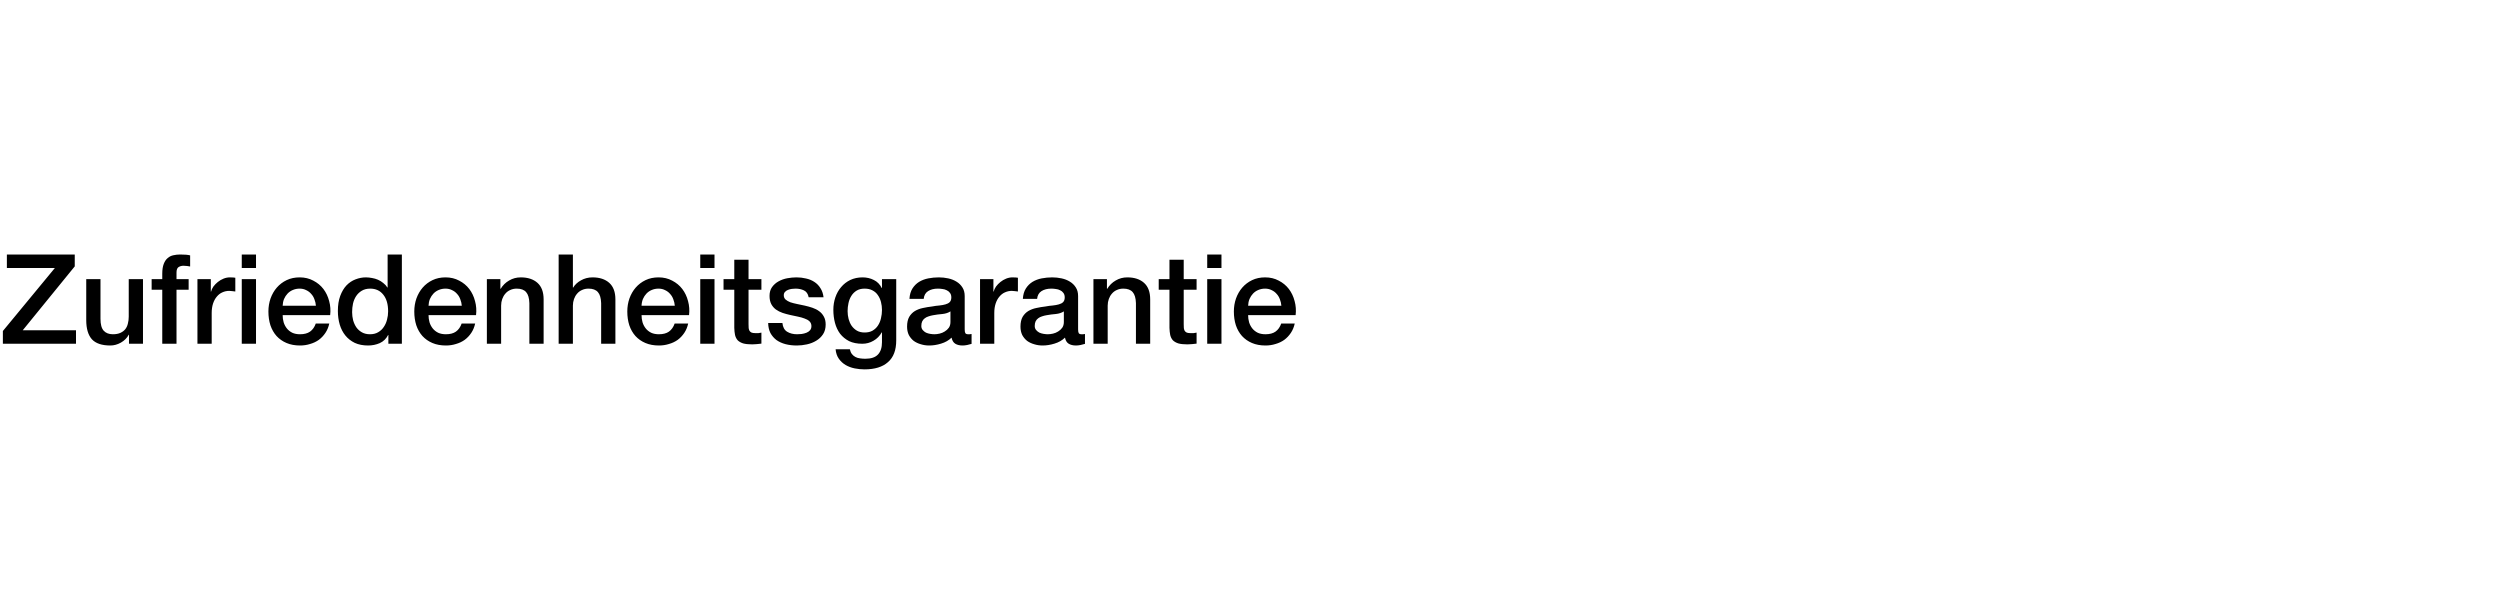 <?xml version="1.0" encoding="UTF-8"?>
<svg xmlns="http://www.w3.org/2000/svg" width="560" height="132" viewBox="0 0 560 132" fill="none">
  <rect x="0" y="0" width="560" height="132" fill="#808080" stroke="none"/>
  <g clip-path="url(#clip0_14_55)">
    <rect width="560" height="132" fill="white"></rect>
    <path d="M1.54 57.008H16.744V59.668L5.096 73.976H17.024V77H0.644V74.144L12.292 60.032H1.54V57.008ZM32.029 77H28.893V74.984H28.837C28.445 75.712 27.857 76.3 27.073 76.748C26.307 77.177 25.523 77.392 24.721 77.392C22.817 77.392 21.435 76.925 20.577 75.992C19.737 75.04 19.317 73.612 19.317 71.708V62.524H22.509V71.4C22.509 72.669 22.751 73.565 23.237 74.088C23.722 74.611 24.403 74.872 25.281 74.872C25.953 74.872 26.513 74.769 26.961 74.564C27.409 74.359 27.773 74.088 28.053 73.752C28.333 73.397 28.529 72.977 28.641 72.492C28.771 72.007 28.837 71.484 28.837 70.924V62.524H32.029V77ZM33.967 62.524H36.347V61.32C36.347 60.405 36.459 59.668 36.683 59.108C36.907 58.529 37.206 58.091 37.579 57.792C37.952 57.475 38.372 57.269 38.839 57.176C39.324 57.064 39.828 57.008 40.351 57.008C41.377 57.008 42.124 57.073 42.591 57.204V59.696C42.386 59.64 42.161 59.603 41.919 59.584C41.695 59.547 41.424 59.528 41.107 59.528C40.678 59.528 40.304 59.631 39.987 59.836C39.688 60.041 39.539 60.443 39.539 61.04V62.524H42.255V64.904H39.539V77H36.347V64.904H33.967V62.524ZM44.227 62.524H47.223V65.324H47.279C47.372 64.932 47.55 64.549 47.811 64.176C48.091 63.803 48.417 63.467 48.791 63.168C49.183 62.851 49.612 62.599 50.079 62.412C50.545 62.225 51.022 62.132 51.507 62.132C51.88 62.132 52.132 62.141 52.263 62.16C52.412 62.179 52.562 62.197 52.711 62.216V65.296C52.487 65.259 52.254 65.231 52.011 65.212C51.787 65.175 51.563 65.156 51.339 65.156C50.797 65.156 50.284 65.268 49.799 65.492C49.332 65.697 48.922 66.015 48.567 66.444C48.212 66.855 47.932 67.368 47.727 67.984C47.522 68.6 47.419 69.309 47.419 70.112V77H44.227V62.524ZM54.155 57.008H57.347V60.032H54.155V57.008ZM54.155 62.524H57.347V77H54.155V62.524ZM70.764 68.488C70.727 67.984 70.615 67.499 70.428 67.032C70.26 66.565 70.018 66.164 69.701 65.828C69.402 65.473 69.028 65.193 68.581 64.988C68.151 64.764 67.666 64.652 67.124 64.652C66.564 64.652 66.051 64.755 65.585 64.96C65.136 65.147 64.745 65.417 64.409 65.772C64.091 66.108 63.83 66.509 63.624 66.976C63.438 67.443 63.335 67.947 63.316 68.488H70.764ZM63.316 70.588C63.316 71.148 63.391 71.689 63.541 72.212C63.709 72.735 63.951 73.192 64.269 73.584C64.586 73.976 64.987 74.293 65.472 74.536C65.958 74.76 66.537 74.872 67.209 74.872C68.142 74.872 68.888 74.676 69.448 74.284C70.027 73.873 70.457 73.267 70.737 72.464H73.76C73.593 73.248 73.303 73.948 72.892 74.564C72.482 75.18 71.987 75.703 71.409 76.132C70.83 76.543 70.177 76.851 69.448 77.056C68.739 77.28 67.993 77.392 67.209 77.392C66.07 77.392 65.062 77.205 64.184 76.832C63.307 76.459 62.56 75.936 61.944 75.264C61.347 74.592 60.89 73.789 60.572 72.856C60.274 71.923 60.124 70.896 60.124 69.776C60.124 68.749 60.283 67.779 60.6 66.864C60.937 65.931 61.403 65.119 62.001 64.428C62.617 63.719 63.354 63.159 64.213 62.748C65.071 62.337 66.042 62.132 67.124 62.132C68.263 62.132 69.281 62.375 70.177 62.86C71.091 63.327 71.847 63.952 72.445 64.736C73.042 65.52 73.471 66.425 73.733 67.452C74.013 68.46 74.087 69.505 73.957 70.588H63.316ZM90.019 77H86.995V75.04H86.939C86.51 75.88 85.885 76.487 85.063 76.86C84.242 77.215 83.374 77.392 82.459 77.392C81.32 77.392 80.322 77.196 79.463 76.804C78.623 76.393 77.923 75.843 77.363 75.152C76.803 74.461 76.383 73.649 76.103 72.716C75.823 71.764 75.683 70.747 75.683 69.664C75.683 68.357 75.861 67.228 76.215 66.276C76.57 65.324 77.037 64.54 77.615 63.924C78.213 63.308 78.885 62.86 79.631 62.58C80.397 62.281 81.171 62.132 81.955 62.132C82.403 62.132 82.861 62.179 83.327 62.272C83.794 62.347 84.242 62.477 84.671 62.664C85.1 62.851 85.493 63.093 85.847 63.392C86.221 63.672 86.528 64.008 86.771 64.4H86.827V57.008H90.019V77ZM78.875 69.916C78.875 70.532 78.95 71.139 79.099 71.736C79.267 72.333 79.51 72.865 79.827 73.332C80.163 73.799 80.583 74.172 81.087 74.452C81.591 74.732 82.189 74.872 82.879 74.872C83.588 74.872 84.195 74.723 84.699 74.424C85.222 74.125 85.642 73.733 85.959 73.248C86.295 72.763 86.538 72.221 86.687 71.624C86.855 71.008 86.939 70.383 86.939 69.748C86.939 68.143 86.575 66.892 85.847 65.996C85.138 65.1 84.167 64.652 82.935 64.652C82.189 64.652 81.554 64.811 81.031 65.128C80.527 65.427 80.107 65.828 79.771 66.332C79.454 66.817 79.221 67.377 79.071 68.012C78.941 68.628 78.875 69.263 78.875 69.916ZM103.44 68.488C103.403 67.984 103.291 67.499 103.104 67.032C102.936 66.565 102.694 66.164 102.376 65.828C102.078 65.473 101.704 65.193 101.256 64.988C100.827 64.764 100.342 64.652 99.8 64.652C99.24 64.652 98.727 64.755 98.26 64.96C97.812 65.147 97.42 65.417 97.084 65.772C96.767 66.108 96.506 66.509 96.3 66.976C96.114 67.443 96.011 67.947 95.992 68.488H103.44ZM95.992 70.588C95.992 71.148 96.067 71.689 96.216 72.212C96.384 72.735 96.627 73.192 96.944 73.584C97.262 73.976 97.663 74.293 98.148 74.536C98.634 74.76 99.212 74.872 99.884 74.872C100.818 74.872 101.564 74.676 102.124 74.284C102.703 73.873 103.132 73.267 103.412 72.464H106.436C106.268 73.248 105.979 73.948 105.568 74.564C105.158 75.18 104.663 75.703 104.084 76.132C103.506 76.543 102.852 76.851 102.124 77.056C101.415 77.28 100.668 77.392 99.884 77.392C98.746 77.392 97.738 77.205 96.86 76.832C95.983 76.459 95.236 75.936 94.62 75.264C94.023 74.592 93.566 73.789 93.248 72.856C92.95 71.923 92.8 70.896 92.8 69.776C92.8 68.749 92.959 67.779 93.276 66.864C93.612 65.931 94.079 65.119 94.676 64.428C95.292 63.719 96.03 63.159 96.888 62.748C97.747 62.337 98.718 62.132 99.8 62.132C100.939 62.132 101.956 62.375 102.852 62.86C103.767 63.327 104.523 63.952 105.12 64.736C105.718 65.52 106.147 66.425 106.408 67.452C106.688 68.46 106.763 69.505 106.632 70.588H95.992ZM109.059 62.524H112.083V64.652L112.139 64.708C112.624 63.905 113.259 63.28 114.043 62.832C114.827 62.365 115.695 62.132 116.647 62.132C118.234 62.132 119.484 62.543 120.399 63.364C121.314 64.185 121.771 65.417 121.771 67.06V77H118.579V67.9C118.542 66.761 118.299 65.94 117.851 65.436C117.403 64.913 116.703 64.652 115.751 64.652C115.21 64.652 114.724 64.755 114.295 64.96C113.866 65.147 113.502 65.417 113.203 65.772C112.904 66.108 112.671 66.509 112.503 66.976C112.335 67.443 112.251 67.937 112.251 68.46V77H109.059V62.524ZM125.137 57.008H128.329V64.428H128.385C128.777 63.775 129.356 63.233 130.121 62.804C130.905 62.356 131.773 62.132 132.725 62.132C134.312 62.132 135.562 62.543 136.477 63.364C137.392 64.185 137.849 65.417 137.849 67.06V77H134.657V67.9C134.62 66.761 134.377 65.94 133.929 65.436C133.481 64.913 132.781 64.652 131.829 64.652C131.288 64.652 130.802 64.755 130.373 64.96C129.944 65.147 129.58 65.417 129.281 65.772C128.982 66.108 128.749 66.509 128.581 66.976C128.413 67.443 128.329 67.937 128.329 68.46V77H125.137V57.008ZM151.155 68.488C151.118 67.984 151.006 67.499 150.819 67.032C150.651 66.565 150.408 66.164 150.091 65.828C149.792 65.473 149.419 65.193 148.971 64.988C148.542 64.764 148.056 64.652 147.515 64.652C146.955 64.652 146.442 64.755 145.975 64.96C145.527 65.147 145.135 65.417 144.799 65.772C144.482 66.108 144.22 66.509 144.015 66.976C143.828 67.443 143.726 67.947 143.707 68.488H151.155ZM143.707 70.588C143.707 71.148 143.782 71.689 143.931 72.212C144.099 72.735 144.342 73.192 144.659 73.584C144.976 73.976 145.378 74.293 145.863 74.536C146.348 74.76 146.927 74.872 147.599 74.872C148.532 74.872 149.279 74.676 149.839 74.284C150.418 73.873 150.847 73.267 151.127 72.464H154.151C153.983 73.248 153.694 73.948 153.283 74.564C152.872 75.18 152.378 75.703 151.799 76.132C151.22 76.543 150.567 76.851 149.839 77.056C149.13 77.28 148.383 77.392 147.599 77.392C146.46 77.392 145.452 77.205 144.575 76.832C143.698 76.459 142.951 75.936 142.335 75.264C141.738 74.592 141.28 73.789 140.963 72.856C140.664 71.923 140.515 70.896 140.515 69.776C140.515 68.749 140.674 67.779 140.991 66.864C141.327 65.931 141.794 65.119 142.391 64.428C143.007 63.719 143.744 63.159 144.603 62.748C145.462 62.337 146.432 62.132 147.515 62.132C148.654 62.132 149.671 62.375 150.567 62.86C151.482 63.327 152.238 63.952 152.835 64.736C153.432 65.52 153.862 66.425 154.123 67.452C154.403 68.46 154.478 69.505 154.347 70.588H143.707ZM156.858 57.008H160.05V60.032H156.858V57.008ZM156.858 62.524H160.05V77H156.858V62.524ZM162.072 62.524H164.48V58.184H167.672V62.524H170.556V64.904H167.672V72.632C167.672 72.968 167.681 73.257 167.7 73.5C167.737 73.743 167.802 73.948 167.896 74.116C168.008 74.284 168.166 74.415 168.372 74.508C168.577 74.583 168.857 74.62 169.212 74.62C169.436 74.62 169.66 74.62 169.884 74.62C170.108 74.601 170.332 74.564 170.556 74.508V76.972C170.201 77.009 169.856 77.047 169.52 77.084C169.184 77.121 168.838 77.14 168.484 77.14C167.644 77.14 166.962 77.065 166.44 76.916C165.936 76.748 165.534 76.515 165.236 76.216C164.956 75.899 164.76 75.507 164.648 75.04C164.554 74.573 164.498 74.041 164.48 73.444V64.904H162.072V62.524ZM175.26 72.352C175.353 73.285 175.708 73.939 176.324 74.312C176.94 74.685 177.677 74.872 178.536 74.872C178.835 74.872 179.171 74.853 179.544 74.816C179.936 74.76 180.3 74.667 180.636 74.536C180.972 74.405 181.243 74.219 181.448 73.976C181.672 73.715 181.775 73.379 181.756 72.968C181.737 72.557 181.588 72.221 181.308 71.96C181.028 71.699 180.664 71.493 180.216 71.344C179.787 71.176 179.292 71.036 178.732 70.924C178.172 70.812 177.603 70.691 177.024 70.56C176.427 70.429 175.848 70.271 175.288 70.084C174.747 69.897 174.252 69.645 173.804 69.328C173.375 69.011 173.029 68.609 172.768 68.124C172.507 67.62 172.376 67.004 172.376 66.276C172.376 65.492 172.563 64.839 172.936 64.316C173.328 63.775 173.813 63.345 174.392 63.028C174.989 62.692 175.643 62.459 176.352 62.328C177.08 62.197 177.771 62.132 178.424 62.132C179.171 62.132 179.88 62.216 180.552 62.384C181.243 62.533 181.859 62.785 182.4 63.14C182.96 63.495 183.417 63.961 183.772 64.54C184.145 65.1 184.379 65.781 184.472 66.584H181.14C180.991 65.819 180.636 65.305 180.076 65.044C179.535 64.783 178.909 64.652 178.2 64.652C177.976 64.652 177.705 64.671 177.388 64.708C177.089 64.745 176.8 64.82 176.52 64.932C176.259 65.025 176.035 65.175 175.848 65.38C175.661 65.567 175.568 65.819 175.568 66.136C175.568 66.528 175.699 66.845 175.96 67.088C176.24 67.331 176.595 67.536 177.024 67.704C177.472 67.853 177.976 67.984 178.536 68.096C179.096 68.208 179.675 68.329 180.272 68.46C180.851 68.591 181.42 68.749 181.98 68.936C182.54 69.123 183.035 69.375 183.464 69.692C183.912 70.009 184.267 70.411 184.528 70.896C184.808 71.381 184.948 71.979 184.948 72.688C184.948 73.547 184.752 74.275 184.36 74.872C183.968 75.469 183.455 75.955 182.82 76.328C182.204 76.701 181.513 76.972 180.748 77.14C179.983 77.308 179.227 77.392 178.48 77.392C177.565 77.392 176.716 77.289 175.932 77.084C175.167 76.879 174.495 76.571 173.916 76.16C173.356 75.731 172.908 75.208 172.572 74.592C172.255 73.957 172.087 73.211 172.068 72.352H175.26ZM200.755 76.244C200.755 78.428 200.139 80.052 198.907 81.116C197.694 82.199 195.939 82.74 193.643 82.74C192.915 82.74 192.178 82.665 191.431 82.516C190.703 82.367 190.031 82.115 189.415 81.76C188.818 81.405 188.314 80.939 187.903 80.36C187.493 79.781 187.25 79.072 187.175 78.232H190.367C190.461 78.68 190.619 79.044 190.843 79.324C191.067 79.604 191.329 79.819 191.627 79.968C191.945 80.136 192.29 80.239 192.663 80.276C193.037 80.332 193.429 80.36 193.839 80.36C195.127 80.36 196.07 80.043 196.667 79.408C197.265 78.773 197.563 77.859 197.563 76.664V74.452H197.507C197.059 75.255 196.443 75.88 195.659 76.328C194.894 76.776 194.063 77 193.167 77C192.01 77 191.021 76.804 190.199 76.412C189.397 76.001 188.725 75.451 188.183 74.76C187.661 74.051 187.278 73.239 187.035 72.324C186.793 71.409 186.671 70.429 186.671 69.384C186.671 68.413 186.821 67.489 187.119 66.612C187.418 65.735 187.847 64.969 188.407 64.316C188.967 63.644 189.649 63.112 190.451 62.72C191.273 62.328 192.197 62.132 193.223 62.132C194.138 62.132 194.978 62.328 195.743 62.72C196.509 63.093 197.097 63.691 197.507 64.512H197.563V62.524H200.755V76.244ZM193.671 74.48C194.381 74.48 194.978 74.34 195.463 74.06C195.967 73.761 196.369 73.379 196.667 72.912C196.985 72.427 197.209 71.885 197.339 71.288C197.489 70.672 197.563 70.056 197.563 69.44C197.563 68.824 197.489 68.227 197.339 67.648C197.19 67.069 196.957 66.556 196.639 66.108C196.341 65.66 195.939 65.305 195.435 65.044C194.95 64.783 194.362 64.652 193.671 64.652C192.962 64.652 192.365 64.801 191.879 65.1C191.394 65.399 191.002 65.791 190.703 66.276C190.405 66.743 190.19 67.284 190.059 67.9C189.929 68.497 189.863 69.095 189.863 69.692C189.863 70.289 189.938 70.877 190.087 71.456C190.237 72.016 190.461 72.52 190.759 72.968C191.077 73.416 191.469 73.78 191.935 74.06C192.421 74.34 192.999 74.48 193.671 74.48ZM216.093 73.78C216.093 74.172 216.14 74.452 216.233 74.62C216.345 74.788 216.55 74.872 216.849 74.872C216.942 74.872 217.054 74.872 217.185 74.872C217.316 74.872 217.465 74.853 217.633 74.816V77.028C217.521 77.065 217.372 77.103 217.185 77.14C217.017 77.196 216.84 77.243 216.653 77.28C216.466 77.317 216.28 77.345 216.093 77.364C215.906 77.383 215.748 77.392 215.617 77.392C214.964 77.392 214.422 77.261 213.993 77C213.564 76.739 213.284 76.281 213.153 75.628C212.518 76.244 211.734 76.692 210.801 76.972C209.886 77.252 209 77.392 208.141 77.392C207.488 77.392 206.862 77.299 206.265 77.112C205.668 76.944 205.136 76.692 204.669 76.356C204.221 76.001 203.857 75.563 203.577 75.04C203.316 74.499 203.185 73.873 203.185 73.164C203.185 72.268 203.344 71.54 203.661 70.98C203.997 70.42 204.426 69.981 204.949 69.664C205.49 69.347 206.088 69.123 206.741 68.992C207.413 68.843 208.085 68.731 208.757 68.656C209.336 68.544 209.886 68.469 210.409 68.432C210.932 68.376 211.389 68.292 211.781 68.18C212.192 68.068 212.509 67.9 212.733 67.676C212.976 67.433 213.097 67.079 213.097 66.612C213.097 66.201 212.994 65.865 212.789 65.604C212.602 65.343 212.36 65.147 212.061 65.016C211.781 64.867 211.464 64.773 211.109 64.736C210.754 64.68 210.418 64.652 210.101 64.652C209.205 64.652 208.468 64.839 207.889 65.212C207.31 65.585 206.984 66.164 206.909 66.948H203.717C203.773 66.015 203.997 65.24 204.389 64.624C204.781 64.008 205.276 63.513 205.873 63.14C206.489 62.767 207.18 62.505 207.945 62.356C208.71 62.207 209.494 62.132 210.297 62.132C211.006 62.132 211.706 62.207 212.397 62.356C213.088 62.505 213.704 62.748 214.245 63.084C214.805 63.42 215.253 63.859 215.589 64.4C215.925 64.923 216.093 65.567 216.093 66.332V73.78ZM212.901 69.748C212.416 70.065 211.818 70.261 211.109 70.336C210.4 70.392 209.69 70.485 208.981 70.616C208.645 70.672 208.318 70.756 208.001 70.868C207.684 70.961 207.404 71.101 207.161 71.288C206.918 71.456 206.722 71.689 206.573 71.988C206.442 72.268 206.377 72.613 206.377 73.024C206.377 73.379 206.48 73.677 206.685 73.92C206.89 74.163 207.133 74.359 207.413 74.508C207.712 74.639 208.029 74.732 208.365 74.788C208.72 74.844 209.037 74.872 209.317 74.872C209.672 74.872 210.054 74.825 210.465 74.732C210.876 74.639 211.258 74.48 211.613 74.256C211.986 74.032 212.294 73.752 212.537 73.416C212.78 73.061 212.901 72.632 212.901 72.128V69.748ZM219.528 62.524H222.524V65.324H222.58C222.673 64.932 222.85 64.549 223.112 64.176C223.392 63.803 223.718 63.467 224.092 63.168C224.484 62.851 224.913 62.599 225.38 62.412C225.846 62.225 226.322 62.132 226.808 62.132C227.181 62.132 227.433 62.141 227.564 62.16C227.713 62.179 227.862 62.197 228.012 62.216V65.296C227.788 65.259 227.554 65.231 227.312 65.212C227.088 65.175 226.864 65.156 226.64 65.156C226.098 65.156 225.585 65.268 225.1 65.492C224.633 65.697 224.222 66.015 223.868 66.444C223.513 66.855 223.233 67.368 223.028 67.984C222.822 68.6 222.72 69.309 222.72 70.112V77H219.528V62.524ZM241.495 73.78C241.495 74.172 241.542 74.452 241.635 74.62C241.747 74.788 241.953 74.872 242.251 74.872C242.345 74.872 242.457 74.872 242.587 74.872C242.718 74.872 242.867 74.853 243.035 74.816V77.028C242.923 77.065 242.774 77.103 242.587 77.14C242.419 77.196 242.242 77.243 242.055 77.28C241.869 77.317 241.682 77.345 241.495 77.364C241.309 77.383 241.15 77.392 241.019 77.392C240.366 77.392 239.825 77.261 239.395 77C238.966 76.739 238.686 76.281 238.555 75.628C237.921 76.244 237.137 76.692 236.203 76.972C235.289 77.252 234.402 77.392 233.543 77.392C232.89 77.392 232.265 77.299 231.667 77.112C231.07 76.944 230.538 76.692 230.071 76.356C229.623 76.001 229.259 75.563 228.979 75.04C228.718 74.499 228.587 73.873 228.587 73.164C228.587 72.268 228.746 71.54 229.063 70.98C229.399 70.42 229.829 69.981 230.351 69.664C230.893 69.347 231.49 69.123 232.143 68.992C232.815 68.843 233.487 68.731 234.159 68.656C234.738 68.544 235.289 68.469 235.811 68.432C236.334 68.376 236.791 68.292 237.183 68.18C237.594 68.068 237.911 67.9 238.135 67.676C238.378 67.433 238.499 67.079 238.499 66.612C238.499 66.201 238.397 65.865 238.191 65.604C238.005 65.343 237.762 65.147 237.463 65.016C237.183 64.867 236.866 64.773 236.511 64.736C236.157 64.68 235.821 64.652 235.503 64.652C234.607 64.652 233.87 64.839 233.291 65.212C232.713 65.585 232.386 66.164 232.311 66.948H229.119C229.175 66.015 229.399 65.24 229.791 64.624C230.183 64.008 230.678 63.513 231.275 63.14C231.891 62.767 232.582 62.505 233.347 62.356C234.113 62.207 234.897 62.132 235.699 62.132C236.409 62.132 237.109 62.207 237.799 62.356C238.49 62.505 239.106 62.748 239.647 63.084C240.207 63.42 240.655 63.859 240.991 64.4C241.327 64.923 241.495 65.567 241.495 66.332V73.78ZM238.303 69.748C237.818 70.065 237.221 70.261 236.511 70.336C235.802 70.392 235.093 70.485 234.383 70.616C234.047 70.672 233.721 70.756 233.403 70.868C233.086 70.961 232.806 71.101 232.563 71.288C232.321 71.456 232.125 71.689 231.975 71.988C231.845 72.268 231.779 72.613 231.779 73.024C231.779 73.379 231.882 73.677 232.087 73.92C232.293 74.163 232.535 74.359 232.815 74.508C233.114 74.639 233.431 74.732 233.767 74.788C234.122 74.844 234.439 74.872 234.719 74.872C235.074 74.872 235.457 74.825 235.867 74.732C236.278 74.639 236.661 74.48 237.015 74.256C237.389 74.032 237.697 73.752 237.939 73.416C238.182 73.061 238.303 72.632 238.303 72.128V69.748ZM244.93 62.524H247.954V64.652L248.01 64.708C248.495 63.905 249.13 63.28 249.914 62.832C250.698 62.365 251.566 62.132 252.518 62.132C254.105 62.132 255.355 62.543 256.27 63.364C257.185 64.185 257.642 65.417 257.642 67.06V77H254.45V67.9C254.413 66.761 254.17 65.94 253.722 65.436C253.274 64.913 252.574 64.652 251.622 64.652C251.081 64.652 250.595 64.755 250.166 64.96C249.737 65.147 249.373 65.417 249.074 65.772C248.775 66.108 248.542 66.509 248.374 66.976C248.206 67.443 248.122 67.937 248.122 68.46V77H244.93V62.524ZM259.552 62.524H261.96V58.184H265.152V62.524H268.036V64.904H265.152V72.632C265.152 72.968 265.161 73.257 265.18 73.5C265.217 73.743 265.283 73.948 265.376 74.116C265.488 74.284 265.647 74.415 265.852 74.508C266.057 74.583 266.337 74.62 266.692 74.62C266.916 74.62 267.14 74.62 267.364 74.62C267.588 74.601 267.812 74.564 268.036 74.508V76.972C267.681 77.009 267.336 77.047 267 77.084C266.664 77.121 266.319 77.14 265.964 77.14C265.124 77.14 264.443 77.065 263.92 76.916C263.416 76.748 263.015 76.515 262.716 76.216C262.436 75.899 262.24 75.507 262.128 75.04C262.035 74.573 261.979 74.041 261.96 73.444V64.904H259.552V62.524ZM270.416 57.008H273.608V60.032H270.416V57.008ZM270.416 62.524H273.608V77H270.416V62.524ZM287.026 68.488C286.989 67.984 286.877 67.499 286.69 67.032C286.522 66.565 286.28 66.164 285.962 65.828C285.664 65.473 285.29 65.193 284.842 64.988C284.413 64.764 283.928 64.652 283.386 64.652C282.826 64.652 282.313 64.755 281.846 64.96C281.398 65.147 281.006 65.417 280.67 65.772C280.353 66.108 280.092 66.509 279.886 66.976C279.7 67.443 279.597 67.947 279.578 68.488H287.026ZM279.578 70.588C279.578 71.148 279.653 71.689 279.802 72.212C279.97 72.735 280.213 73.192 280.53 73.584C280.848 73.976 281.249 74.293 281.734 74.536C282.22 74.76 282.798 74.872 283.47 74.872C284.404 74.872 285.15 74.676 285.71 74.284C286.289 73.873 286.718 73.267 286.998 72.464H290.022C289.854 73.248 289.565 73.948 289.154 74.564C288.744 75.18 288.249 75.703 287.67 76.132C287.092 76.543 286.438 76.851 285.71 77.056C285.001 77.28 284.254 77.392 283.47 77.392C282.332 77.392 281.324 77.205 280.446 76.832C279.569 76.459 278.822 75.936 278.206 75.264C277.609 74.592 277.152 73.789 276.834 72.856C276.536 71.923 276.386 70.896 276.386 69.776C276.386 68.749 276.545 67.779 276.862 66.864C277.198 65.931 277.665 65.119 278.262 64.428C278.878 63.719 279.616 63.159 280.474 62.748C281.333 62.337 282.304 62.132 283.386 62.132C284.525 62.132 285.542 62.375 286.438 62.86C287.353 63.327 288.109 63.952 288.706 64.736C289.304 65.52 289.733 66.425 289.994 67.452C290.274 68.46 290.349 69.505 290.218 70.588H279.578Z" fill="black"></path>
  </g>
  <defs>
    <clipPath id="clip0_14_55">
      <rect width="560" height="132" fill="white"></rect>
    </clipPath>
  </defs>
</svg>
